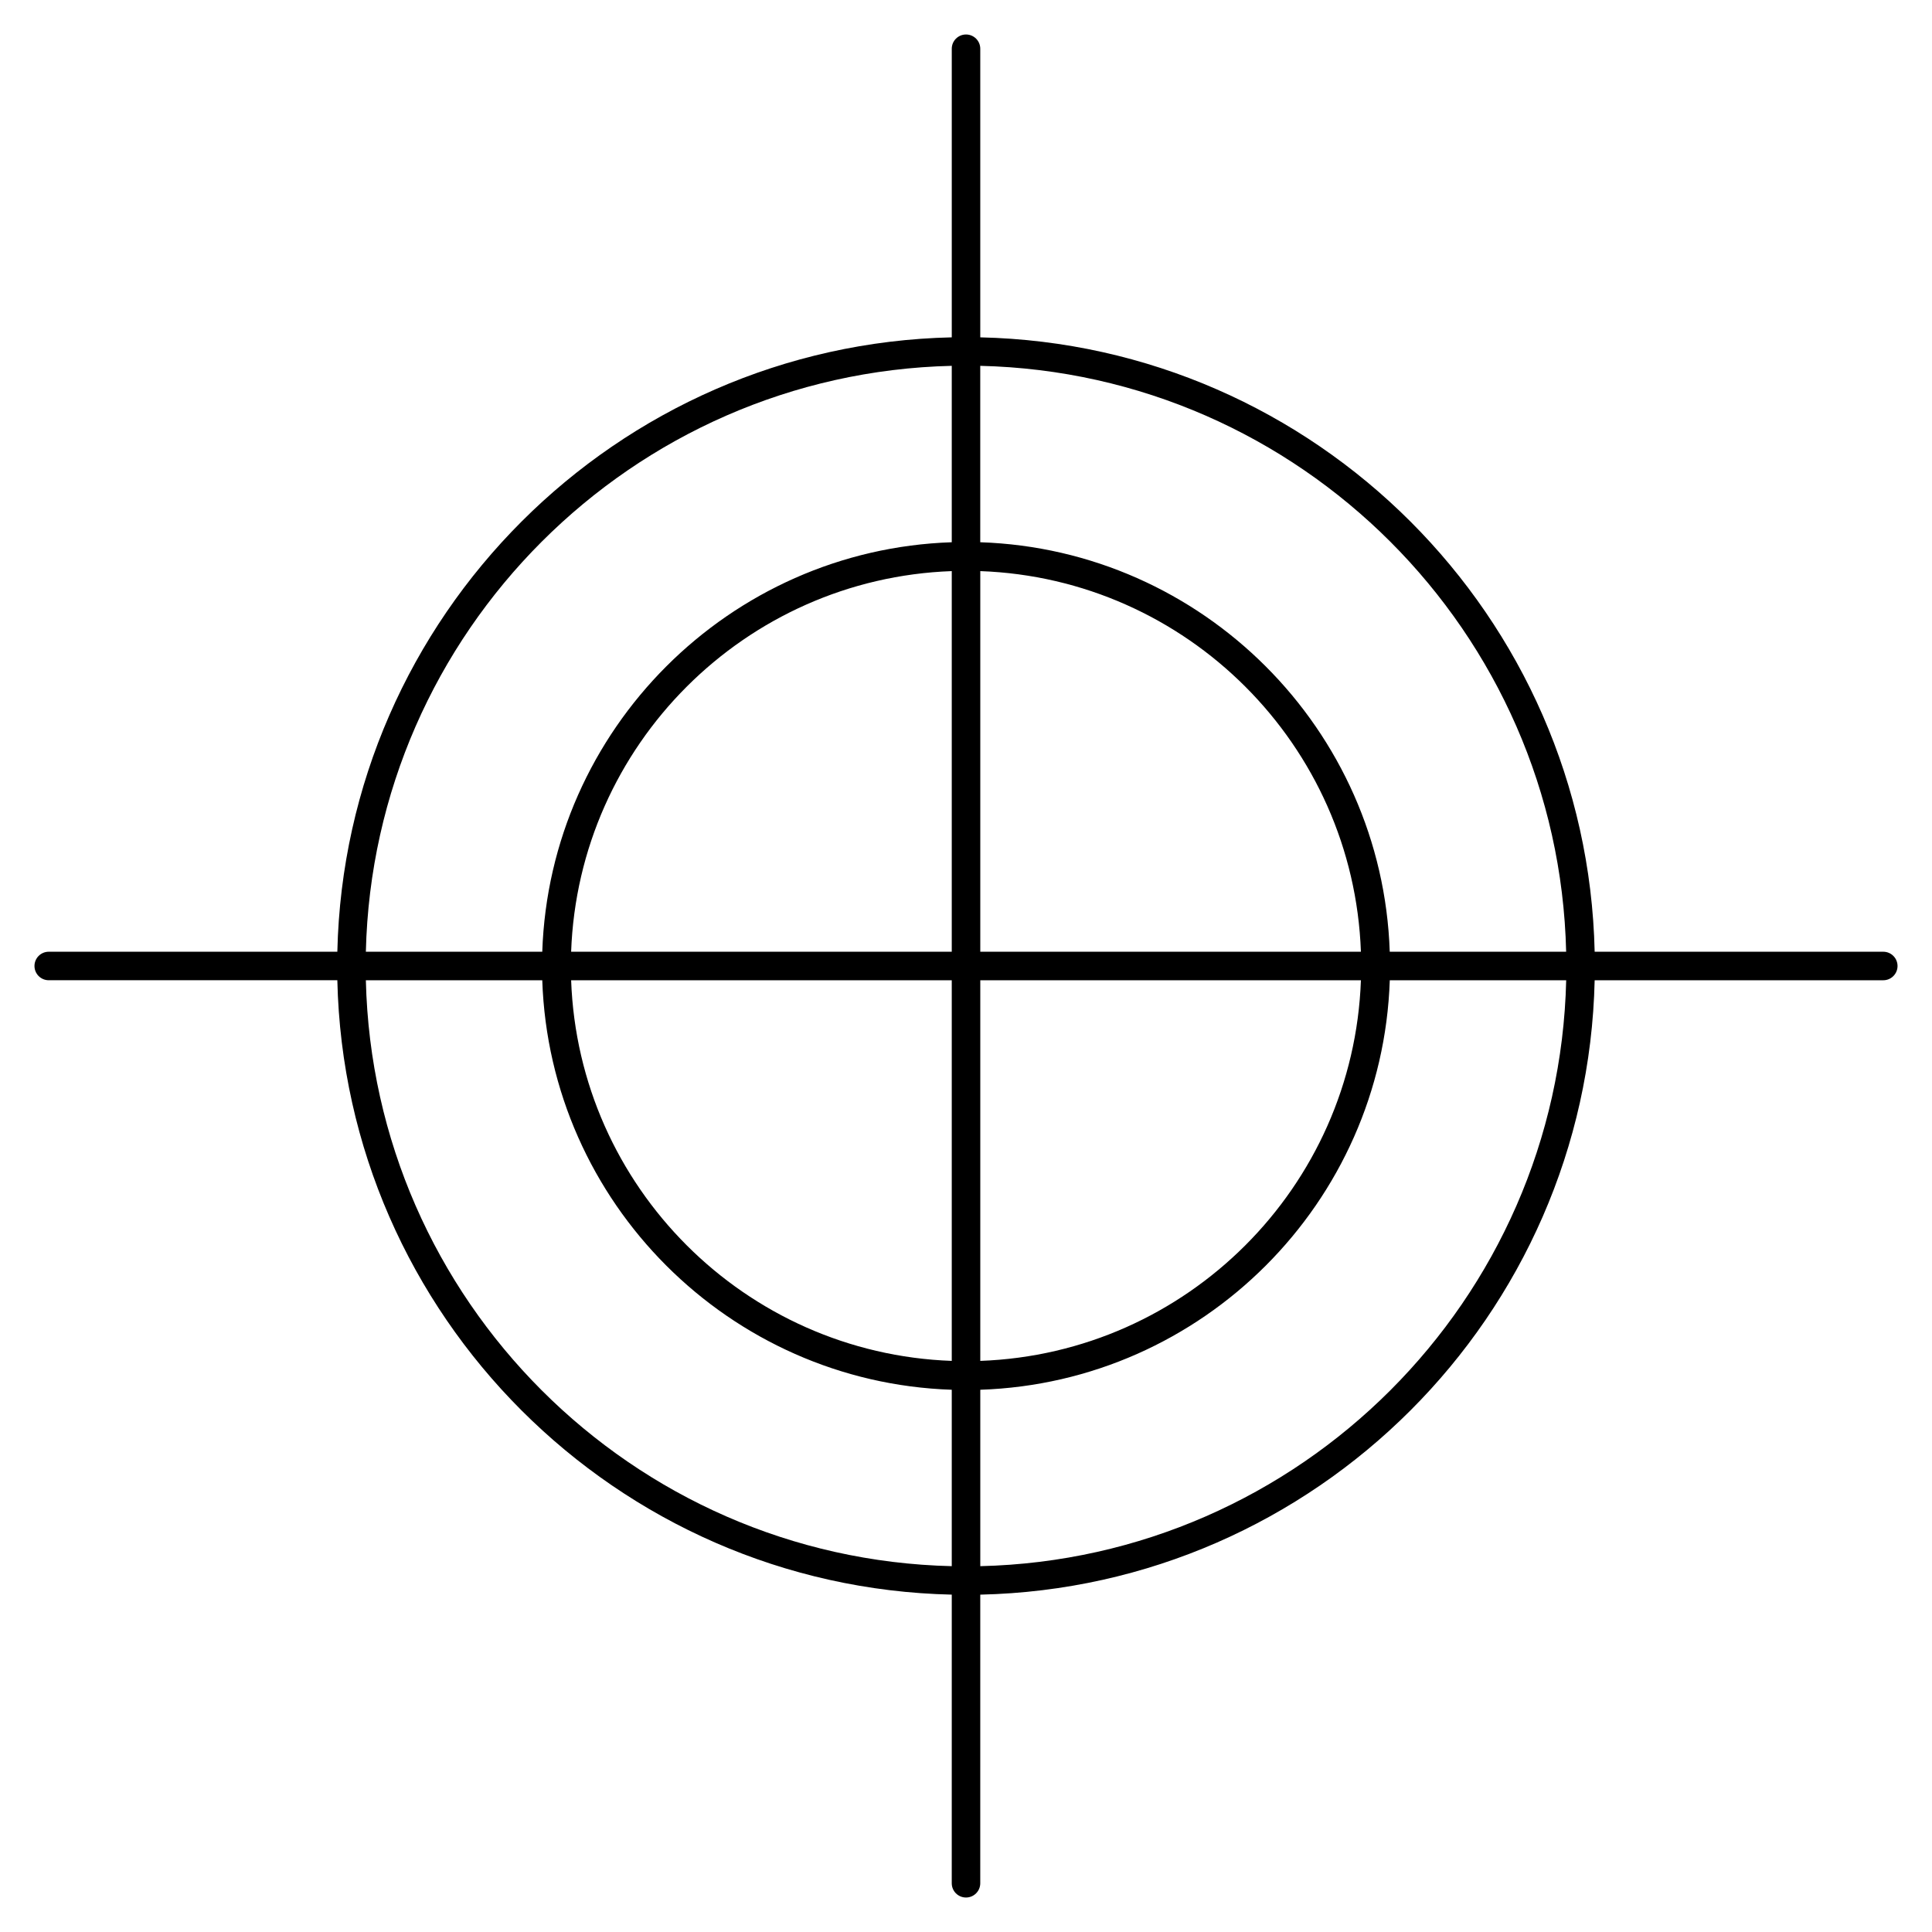 <?xml version="1.0" encoding="UTF-8"?>
<!-- Uploaded to: SVG Repo, www.svgrepo.com, Generator: SVG Repo Mixer Tools -->
<svg fill="#000000" width="800px" height="800px" version="1.1" viewBox="144 144 512 512" xmlns="http://www.w3.org/2000/svg">
 <path d="m643.09 396.22h-76.488c-1.988-88.91-73.91-160.83-162.82-162.82v-76.484c0-2.086-1.691-3.777-3.777-3.777s-3.777 1.691-3.777 3.777v76.484c-88.914 1.996-160.83 73.914-162.83 162.82h-76.484c-2.086 0-3.777 1.691-3.777 3.777 0 2.086 1.691 3.777 3.777 3.777h76.484c1.996 88.914 73.91 160.83 162.83 162.82l-0.004 76.492c0 2.086 1.691 3.777 3.777 3.777 2.086 0 3.777-1.691 3.777-3.777l0.004-76.488c88.914-1.996 160.83-73.91 162.82-162.82h76.488c2.086 0 3.777-1.691 3.777-3.777s-1.691-3.781-3.777-3.781zm-84.043 0h-46.75c-1.961-58.969-49.547-106.55-108.52-108.52v-46.75c84.746 1.992 153.28 70.523 155.27 155.27zm-162.82 0h-100.87c1.965-54.785 46.078-98.898 100.87-100.87zm0 7.559v100.87c-54.781-1.969-98.898-46.082-100.87-100.87zm7.559 0h100.87c-1.969 54.785-46.082 98.898-100.87 100.87zm0-7.559v-100.87c54.785 1.965 98.898 46.078 100.87 100.87zm-7.559-155.27v46.75c-58.969 1.965-106.55 49.551-108.52 108.52h-46.75c1.996-84.746 70.523-153.27 155.27-155.27zm-155.27 162.83h46.75c1.965 58.969 49.551 106.55 108.52 108.52v46.75c-84.746-1.988-153.28-70.52-155.27-155.27zm162.83 155.27v-46.75c58.969-1.961 106.55-49.547 108.52-108.52h46.75c-1.988 84.746-70.52 153.28-155.27 155.27z"/>
</svg>